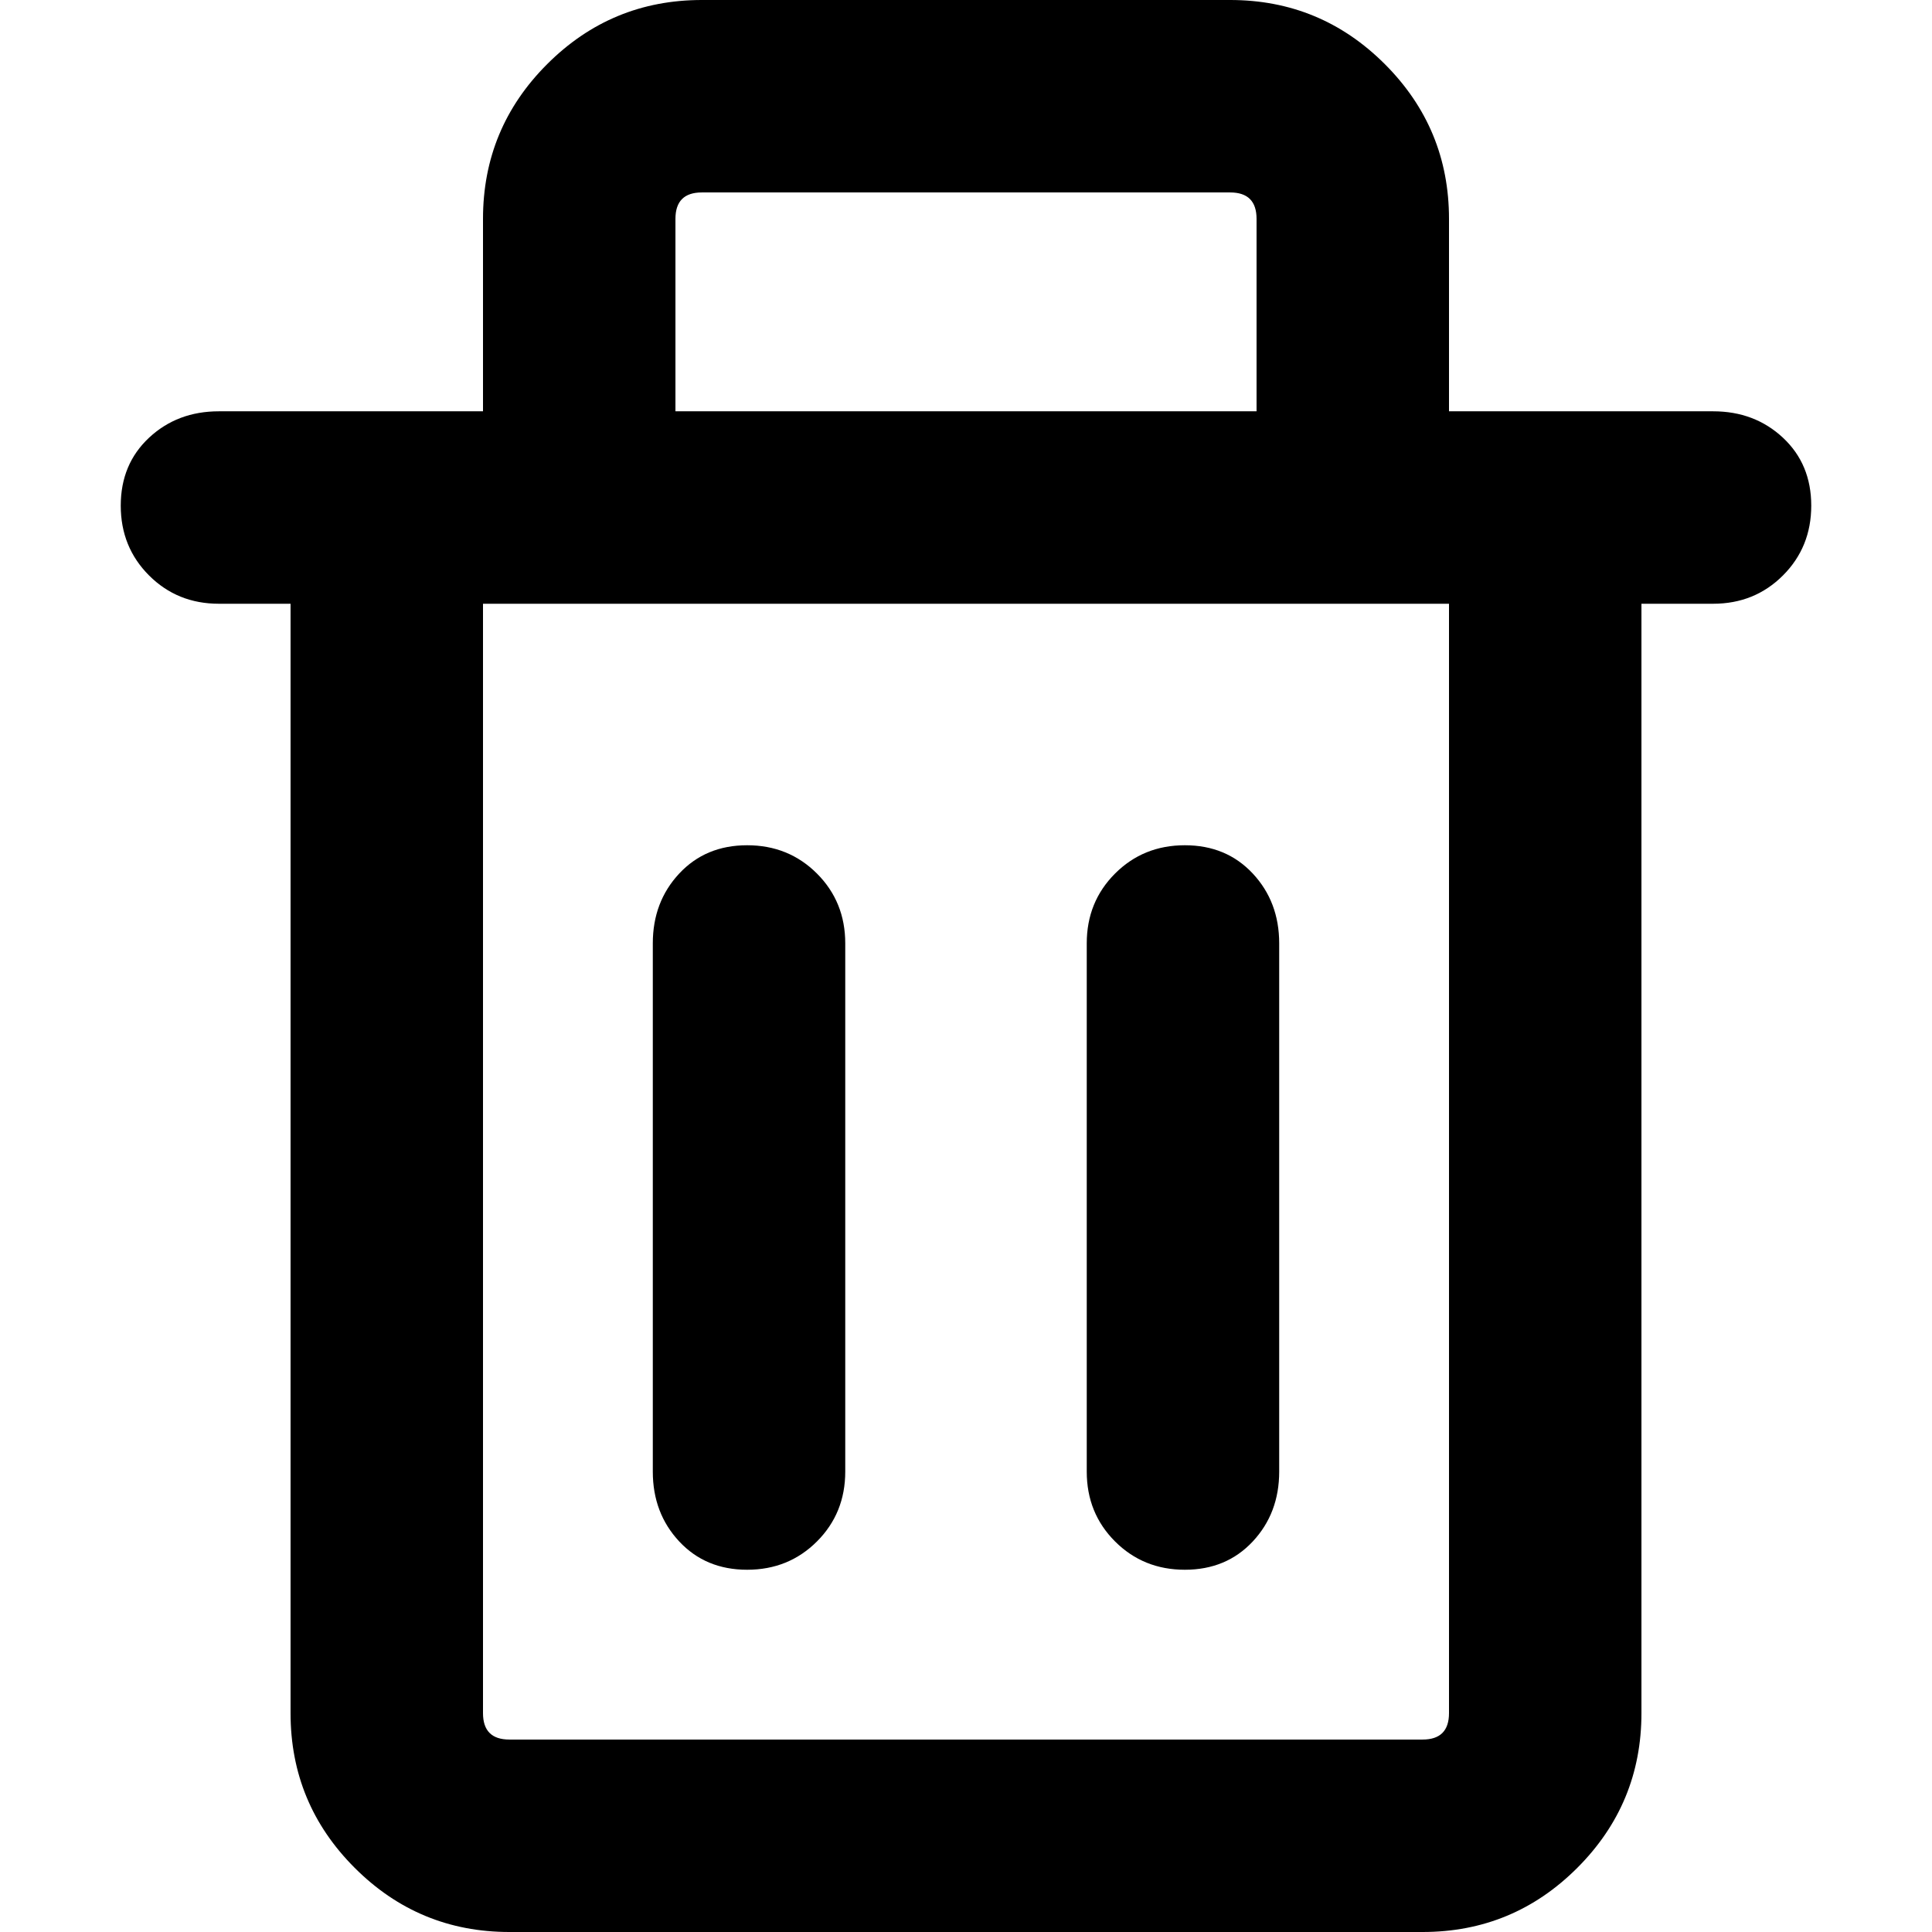 <svg xmlns="http://www.w3.org/2000/svg" viewBox="0 0 512 512">
	<path d="M454 109q11 0 18.5 7t7.5 18-7.5 18.5T454 160h-19v294q0 24-17 41t-41 17H135q-24 0-41-17t-17-41V160H58q-11 0-18.5-7.5T32 134t7.5-18 18.5-7h70V58q0-24 17-41t41-17h140q24 0 41 17t17 41v51h70zm-275 0h154V58q0-7-7-7H186q-7 0-7 7v51zm205 51H128v294q0 7 7 7h242q7 0 7-7V160zm-186 64q11 0 18.5 7.5T224 250v140q0 11-7.5 18.5T198 416t-18-7.5-7-18.5V250q0-11 7-18.5t18-7.5zm116 0q11 0 18 7.5t7 18.5v140q0 11-7 18.5t-18 7.5-18.5-7.5T288 390V250q0-11 7.5-18.5T314 224z"/>
</svg>